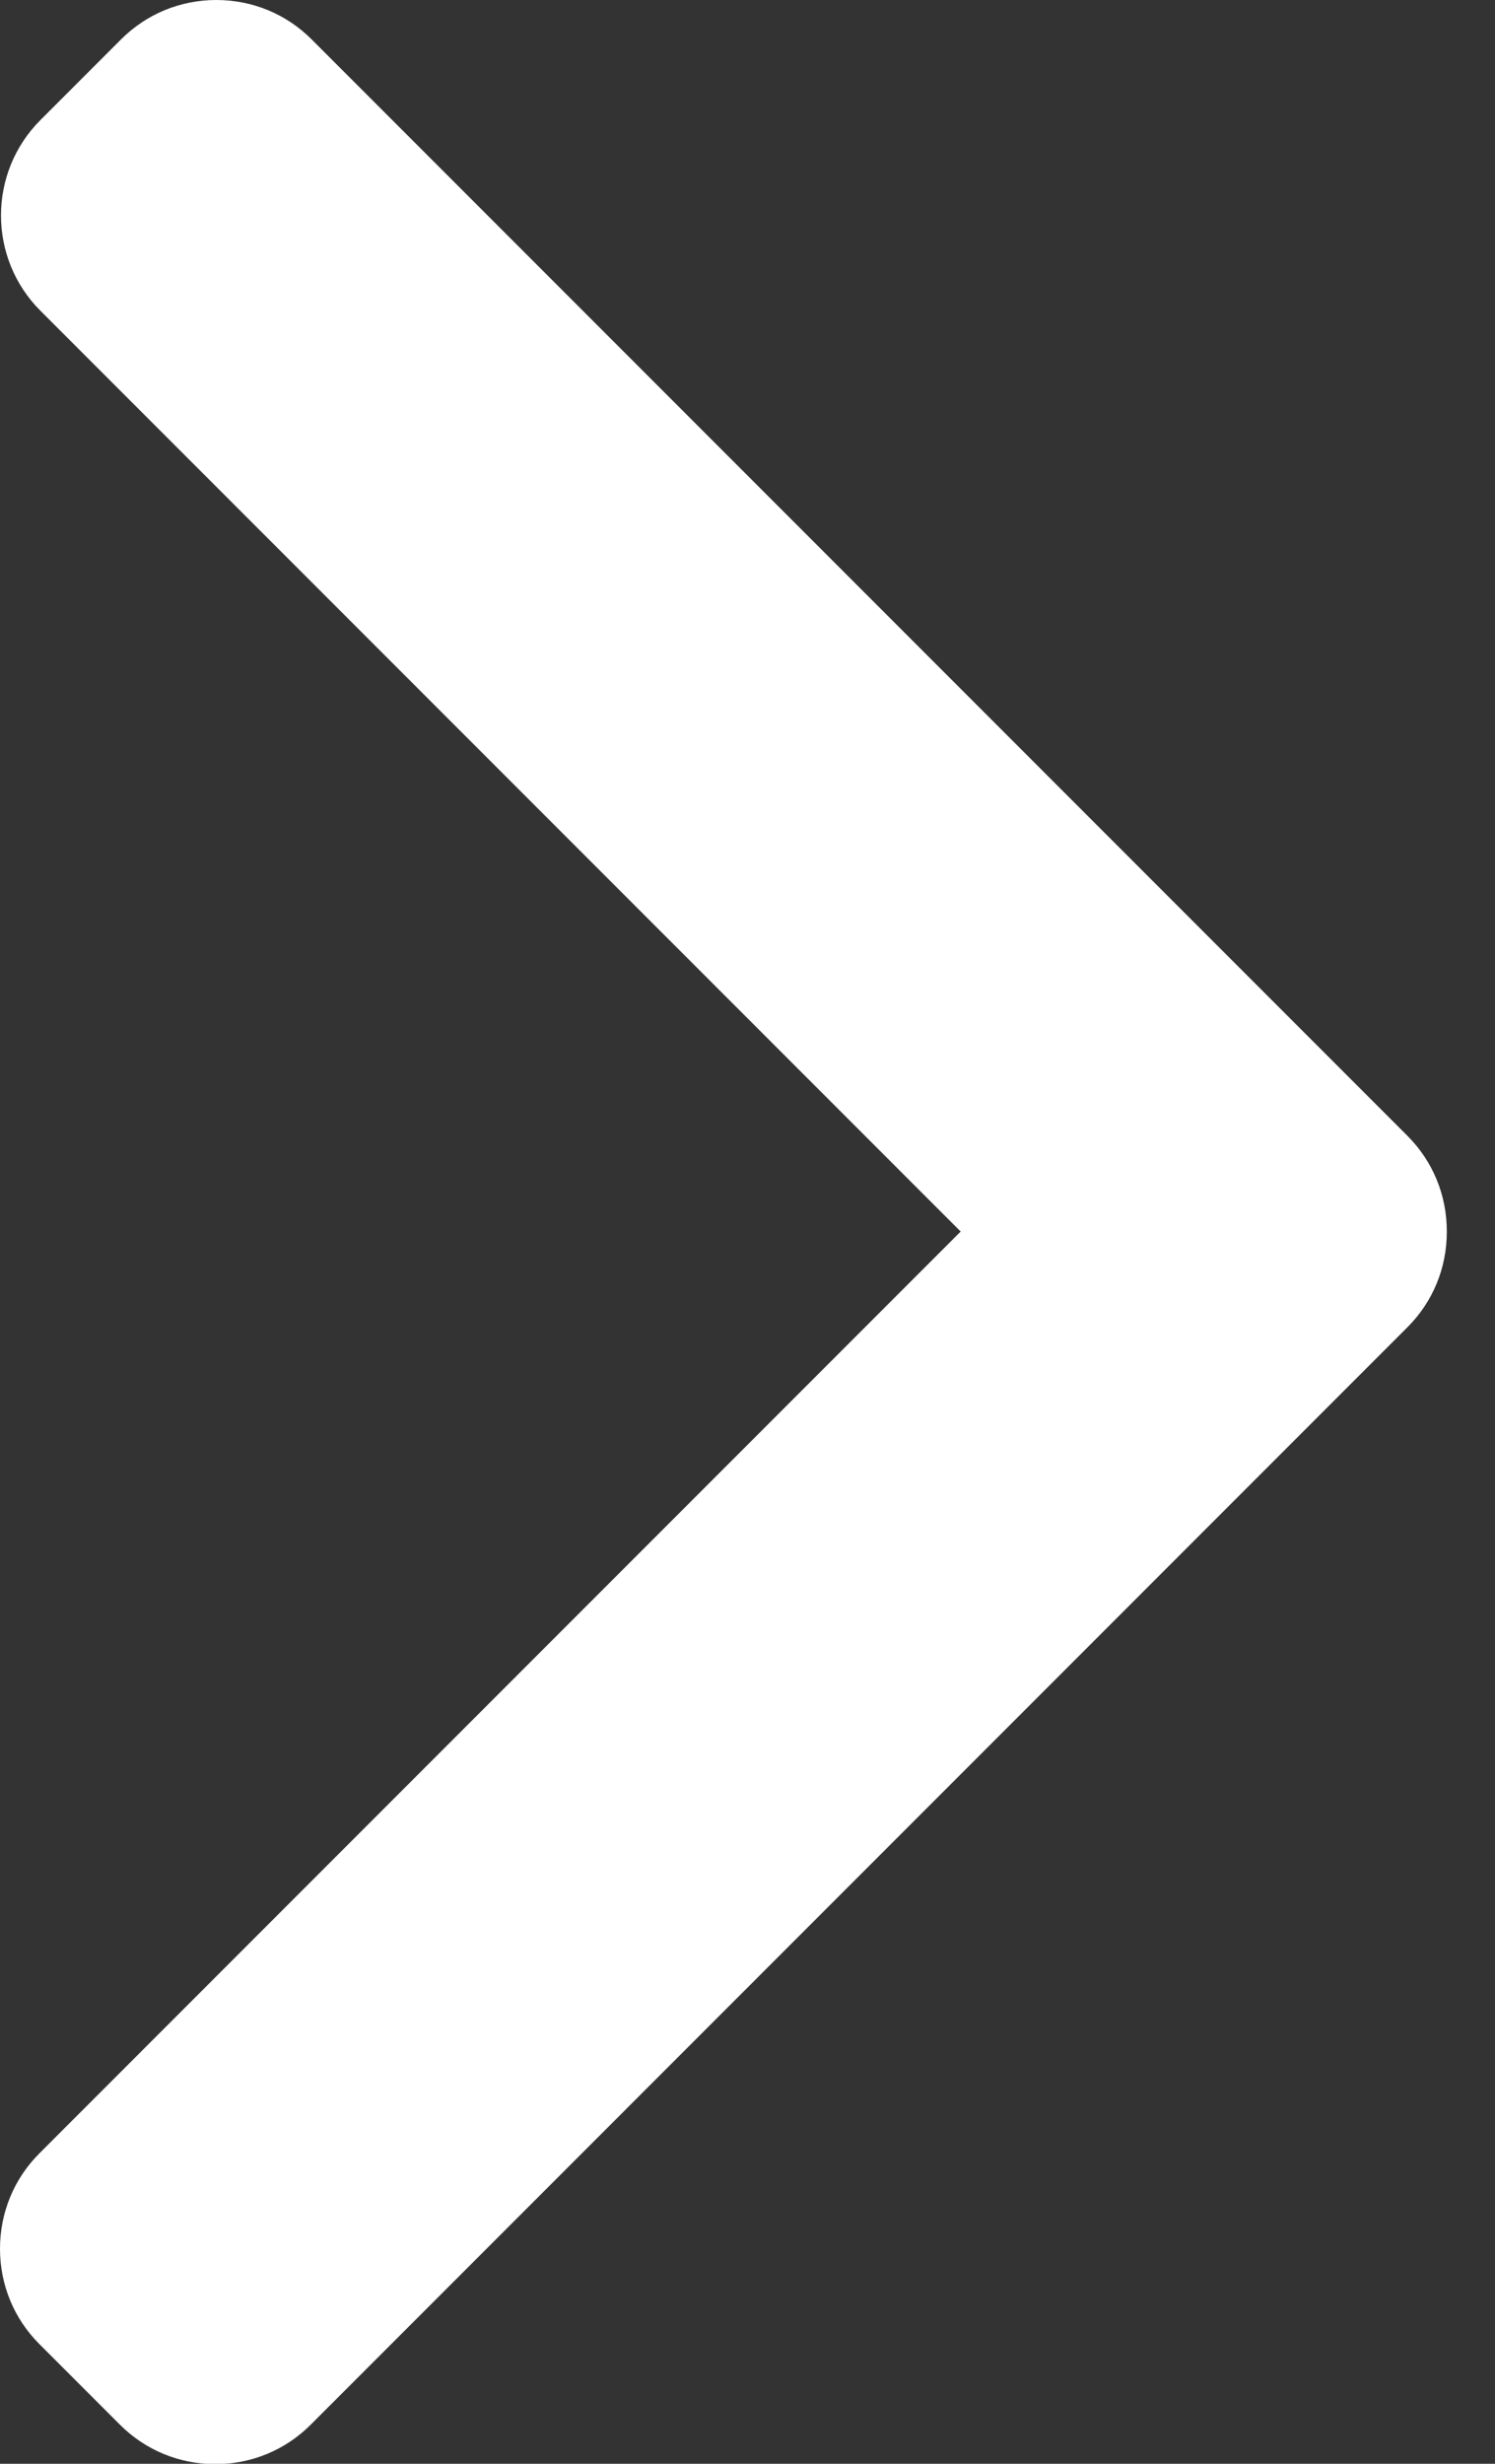 <svg width="17" height="28" viewBox="0 0 17 28" fill="none" xmlns="http://www.w3.org/2000/svg">
<rect x="0" y="0" width="17" height="28" fill="#333333" stroke="none"/>
<g id="Group">
<path id="Vector" d="M16.005 12.909L3.543 0.447C3.255 0.159 2.87 4.62011e-07 2.46 3.95973e-07C2.05 3.29935e-07 1.665 0.159 1.377 0.447L0.459 1.365C-0.138 1.963 -0.138 2.934 0.459 3.531L10.924 13.996L0.447 24.473C0.159 24.761 -4.77575e-06 25.146 -4.85363e-06 25.556C-4.93159e-06 25.966 0.159 26.351 0.447 26.639L1.365 27.557C1.654 27.845 2.038 28.004 2.448 28.004C2.859 28.004 3.243 27.845 3.532 27.557L16.005 15.083C16.294 14.794 16.453 14.408 16.452 13.997C16.453 13.585 16.294 13.198 16.005 12.909Z" fill="white"/>
</g>
</svg>
